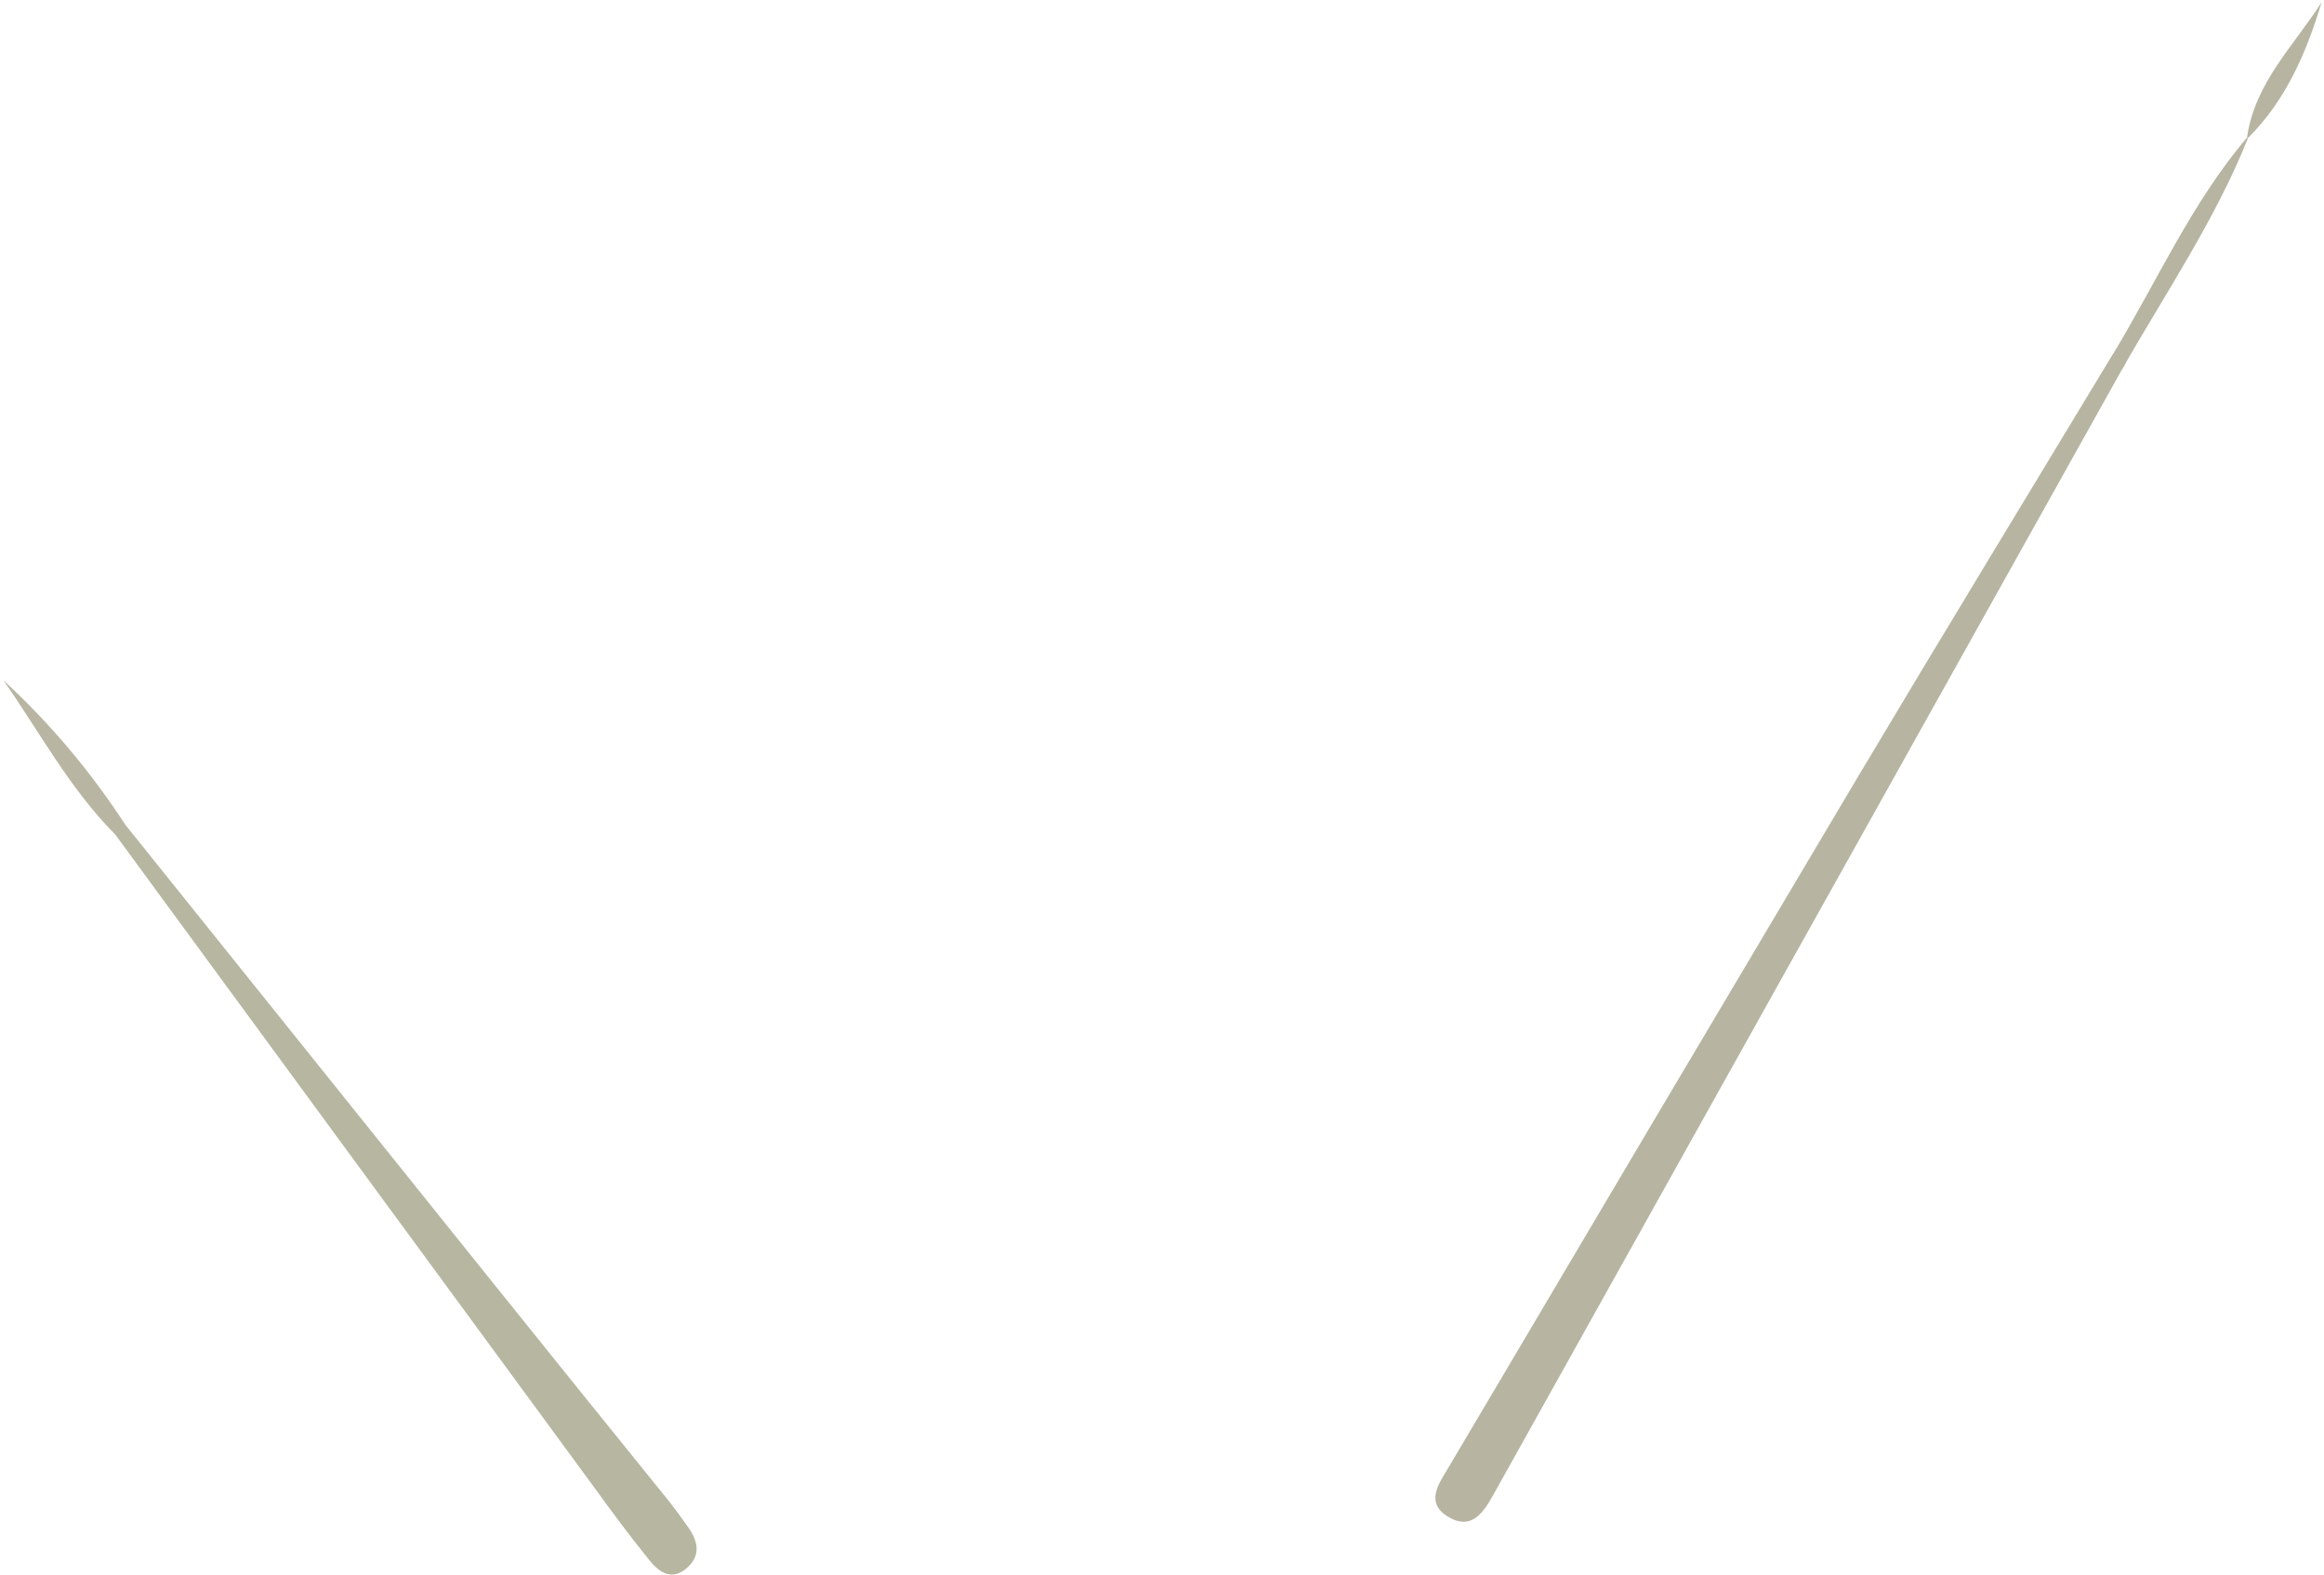 <?xml version="1.0" encoding="UTF-8"?> <svg xmlns="http://www.w3.org/2000/svg" width="391" height="265" viewBox="0 0 391 265" fill="none"><path d="M356.992 62.188C336.086 99.613 315.171 137.033 294.246 174.448C279.912 200.114 265.573 225.789 251.23 251.473C249.515 254.582 247.493 257.427 243.714 255.196C239.601 252.756 242.167 249.465 243.714 246.83C266.535 208.224 289.408 169.647 312.331 131.098C326.609 107.143 341.124 83.327 355.556 59.442C358.136 59.274 358.177 60.432 356.992 62.188Z" fill="#B7B5A2"></path><path d="M21.077 138.725C41.472 164.149 61.871 189.563 82.275 214.969C92.259 227.406 102.266 239.821 112.296 252.212C113.537 253.76 114.708 255.377 115.852 257.008C117.441 259.281 117.929 261.652 115.615 263.715C113.049 266.002 110.888 264.496 109.242 262.446C105.966 258.375 102.828 254.178 99.747 249.897C72.984 213.449 46.203 176.949 19.404 140.398C19.055 138.934 19.571 138.334 21.077 138.725Z" fill="#B7B6A1"></path><path d="M356.992 62.188C356.992 61.031 356.853 59.916 355.598 59.4C362.946 47.255 368.719 34.12 378.047 23.146L378.2 23.272C372.665 37.076 364.298 49.346 356.992 62.188Z" fill="#B7B5A2"></path><path d="M21.077 138.725L19.404 140.398C11.777 132.729 6.701 123.206 0.566 114.421C8.387 121.638 15.277 129.803 21.077 138.725Z" fill="#B8B5A2"></path><path d="M378.047 23.146C379.344 13.944 385.939 7.683 390.597 0.376C388.031 8.882 384.587 16.9 378.159 23.272L378.047 23.146Z" fill="#B7B5A2"></path></svg> 